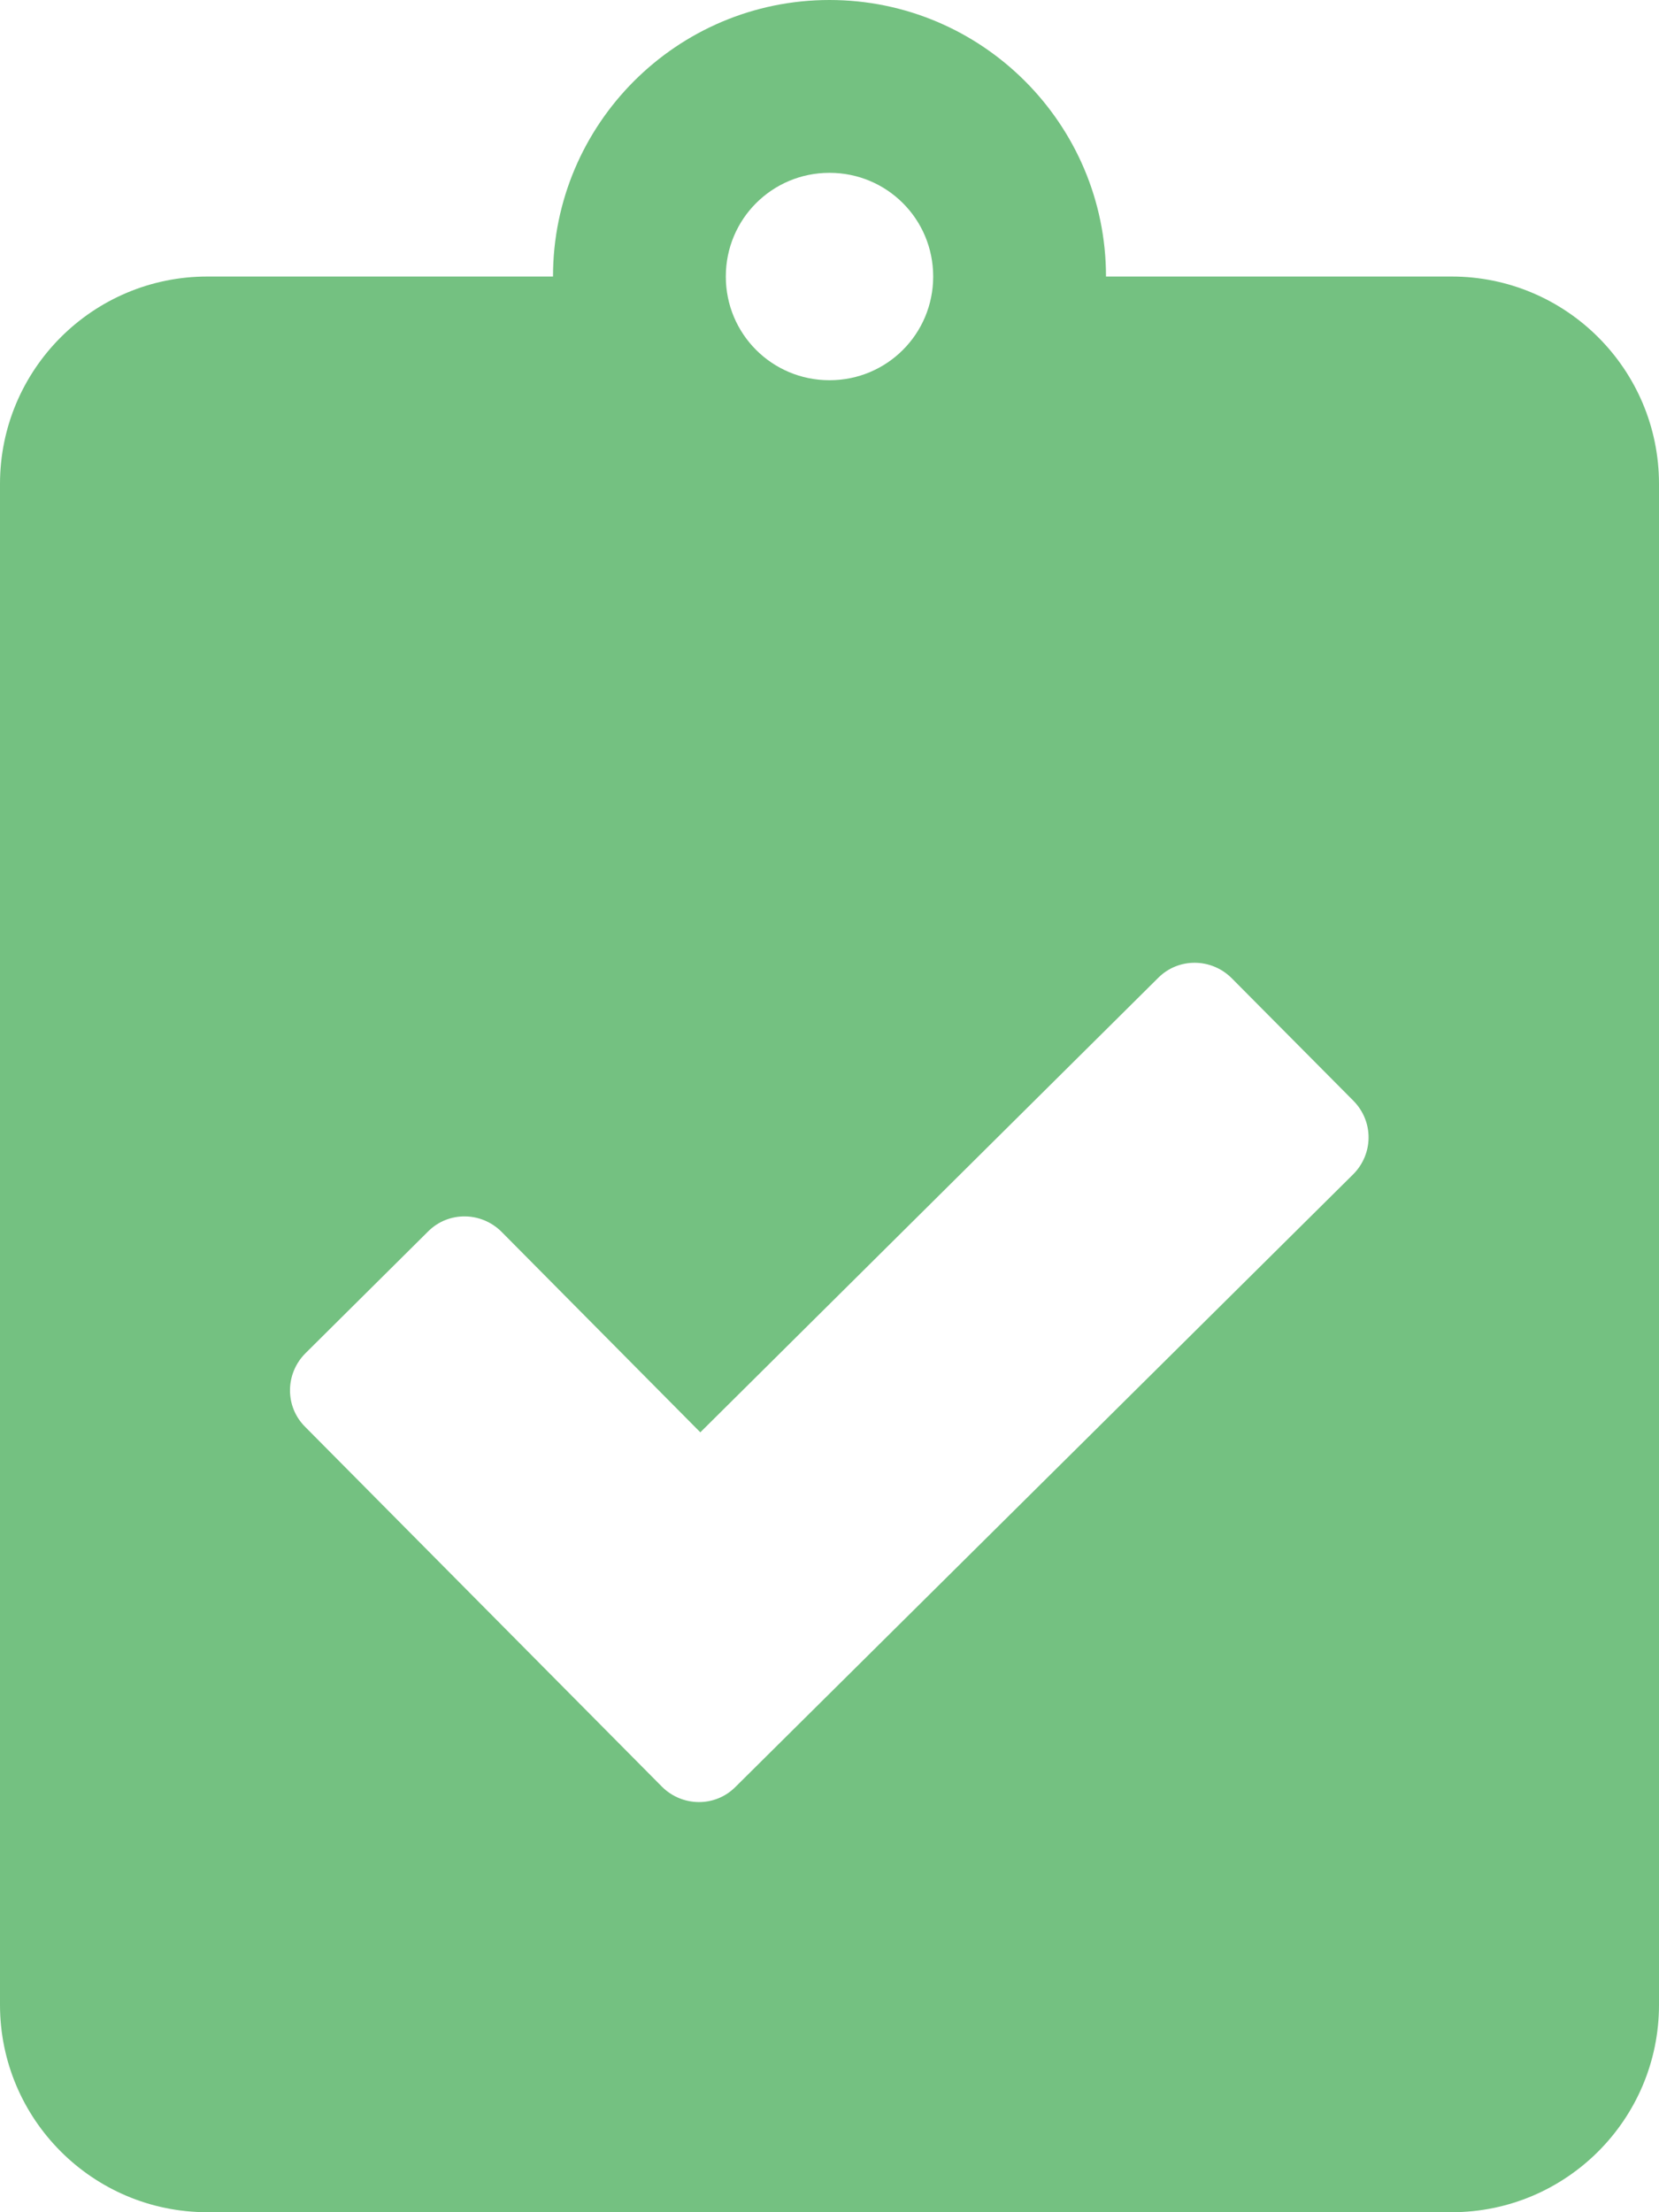<?xml version="1.0" encoding="UTF-8"?>
<svg width="384px" height="512px" viewBox="0 0 384 512" version="1.1" xmlns="http://www.w3.org/2000/svg" xmlns:xlink="http://www.w3.org/1999/xlink">
    <!-- Generator: Sketch 49.3 (51167) - http://www.bohemiancoding.com/sketch -->
    <title>Shape</title>
    <desc>Created with Sketch.</desc>
    <defs></defs>
    <g id="Page-1" stroke="none" stroke-width="1" fill="none" fill-rule="evenodd">
        <g id="icon" fill="#74C181" fill-rule="nonzero">
            <path d="M336,64 L256,64 C256,28.7 227.3,0 192,0 C156.7,0 128,28.7 128,64 L48,64 C21.5,64 0,85.5 0,112 L0,464 C0,490.5 21.5,512 48,512 L336,512 C362.5,512 384,490.5 384,464 L384,112 C384,85.5 362.5,64 336,64 Z M192,40 C205.3,40 216,50.7 216,64 C216,77.3 205.3,88 192,88 C178.7,88 168,77.3 168,64 C168,50.7 178.7,40 192,40 Z M313.2,271.8 L170.2,413.6 C165.5,418.3 157.9,418.2 153.2,413.5 L70.6,330.2 C65.9,325.5 66,317.9 70.7,313.2 L99.1,285 C103.8,280.3 111.4,280.4 116.1,285.1 L162.1,331.5 L268.1,226.3 C272.8,221.6 280.4,221.7 285.1,226.4 L313.3,254.8 C318,259.6 317.9,267.1 313.2,271.8 Z" id="Shape"></path>
        </g>
    </g>
</svg>